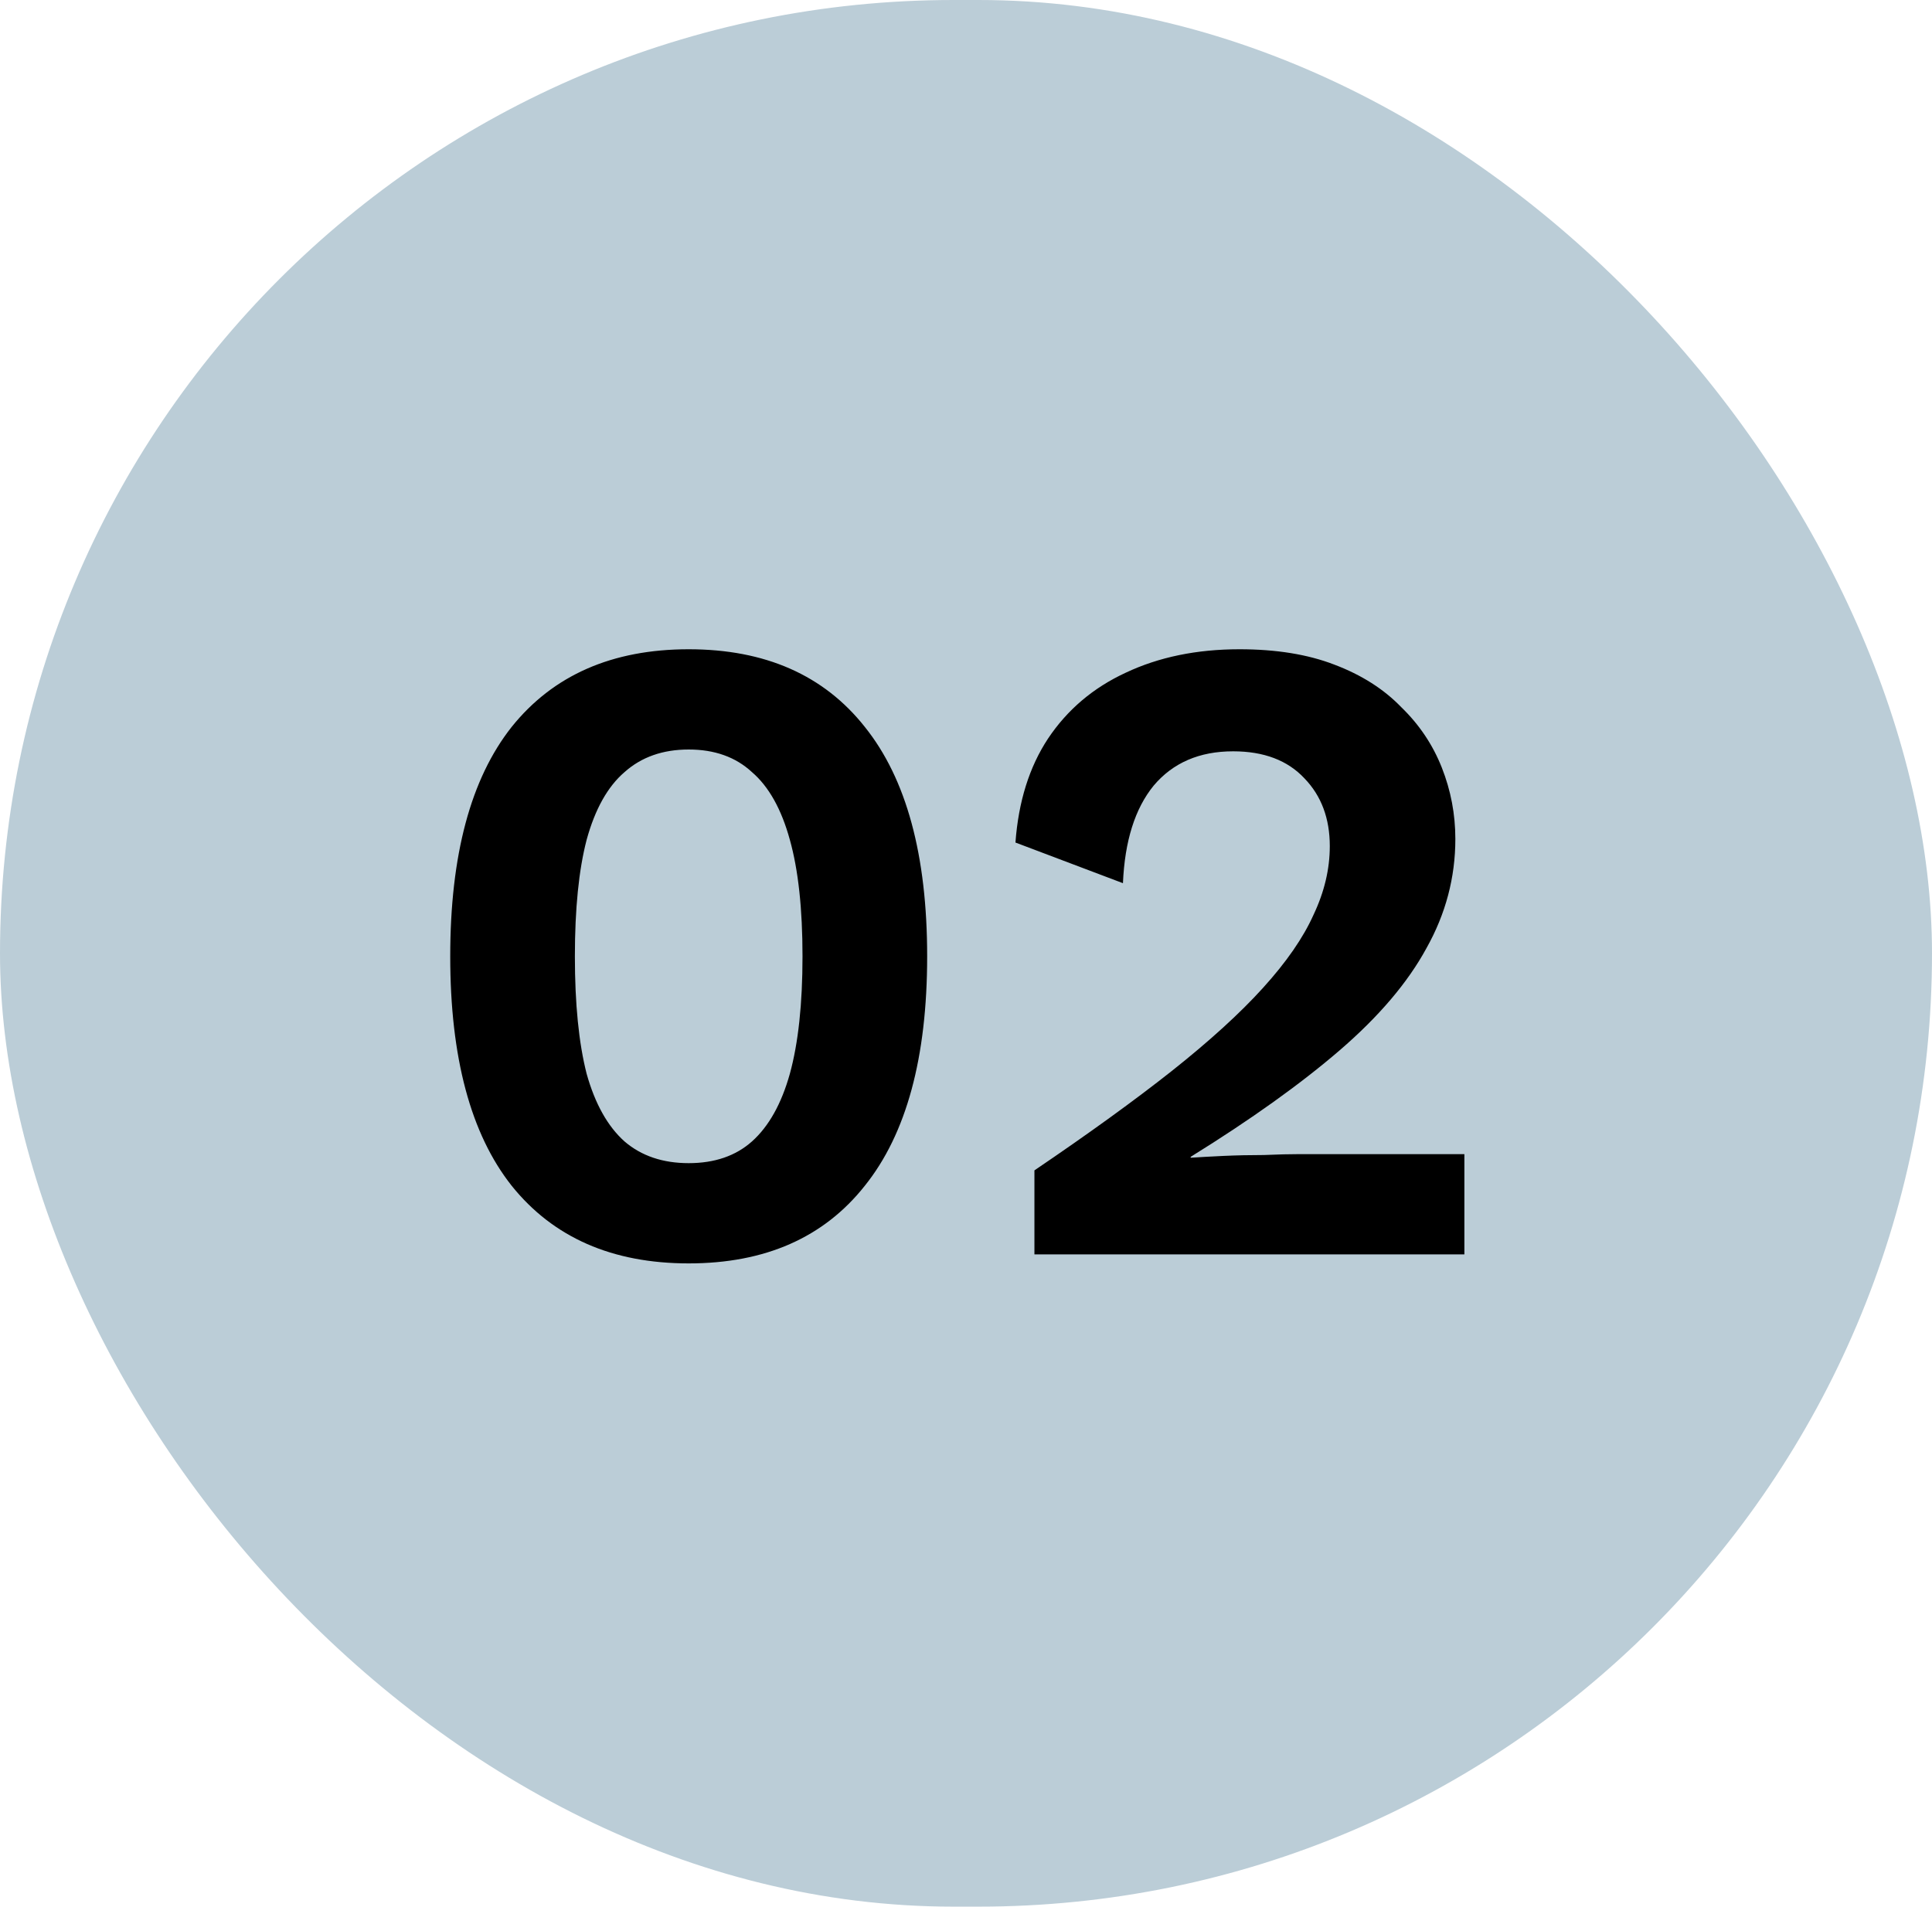 <svg xmlns="http://www.w3.org/2000/svg" width="77" height="76" viewBox="0 0 77 76" fill="none"><rect width="77" height="76" rx="38" fill="#BBCDD7"></rect><path d="M27.448 50.36C24.4 50.36 22.048 49.328 20.392 47.264C18.76 45.2 17.944 42.152 17.944 38.12C17.944 34.088 18.76 31.04 20.392 28.976C22.048 26.912 24.4 25.88 27.448 25.88C30.496 25.88 32.836 26.912 34.468 28.976C36.124 31.04 36.952 34.088 36.952 38.12C36.952 42.152 36.124 45.2 34.468 47.264C32.836 49.328 30.496 50.36 27.448 50.36ZM27.448 46.364C28.48 46.364 29.32 46.076 29.968 45.5C30.64 44.9 31.144 44 31.48 42.8C31.816 41.576 31.984 40.016 31.984 38.12C31.984 36.224 31.816 34.676 31.48 33.476C31.144 32.252 30.64 31.352 29.968 30.776C29.32 30.176 28.48 29.876 27.448 29.876C26.416 29.876 25.564 30.176 24.892 30.776C24.22 31.352 23.716 32.252 23.38 33.476C23.068 34.676 22.912 36.224 22.912 38.12C22.912 40.016 23.068 41.576 23.38 42.8C23.716 44 24.22 44.9 24.892 45.5C25.564 46.076 26.416 46.364 27.448 46.364ZM41.227 50V46.652C43.387 45.188 45.211 43.868 46.699 42.692C48.211 41.492 49.423 40.388 50.335 39.38C51.271 38.348 51.943 37.376 52.351 36.464C52.783 35.552 52.999 34.64 52.999 33.728C52.999 32.624 52.663 31.724 51.991 31.028C51.319 30.308 50.371 29.948 49.147 29.948C47.803 29.948 46.747 30.404 45.979 31.316C45.235 32.228 44.827 33.524 44.755 35.204L40.471 33.584C40.591 31.952 41.023 30.572 41.767 29.444C42.535 28.292 43.567 27.416 44.863 26.816C46.183 26.192 47.695 25.88 49.399 25.88C50.863 25.88 52.123 26.084 53.179 26.492C54.259 26.9 55.147 27.464 55.843 28.184C56.563 28.88 57.103 29.684 57.463 30.596C57.823 31.508 58.003 32.456 58.003 33.44C58.003 34.976 57.619 36.428 56.851 37.796C56.107 39.164 54.955 40.52 53.395 41.864C51.835 43.208 49.855 44.624 47.455 46.112V46.148C47.815 46.124 48.247 46.1 48.751 46.076C49.279 46.052 49.819 46.04 50.371 46.04C50.923 46.016 51.403 46.004 51.811 46.004H58.363V50H41.227Z" fill="black"></path></svg>